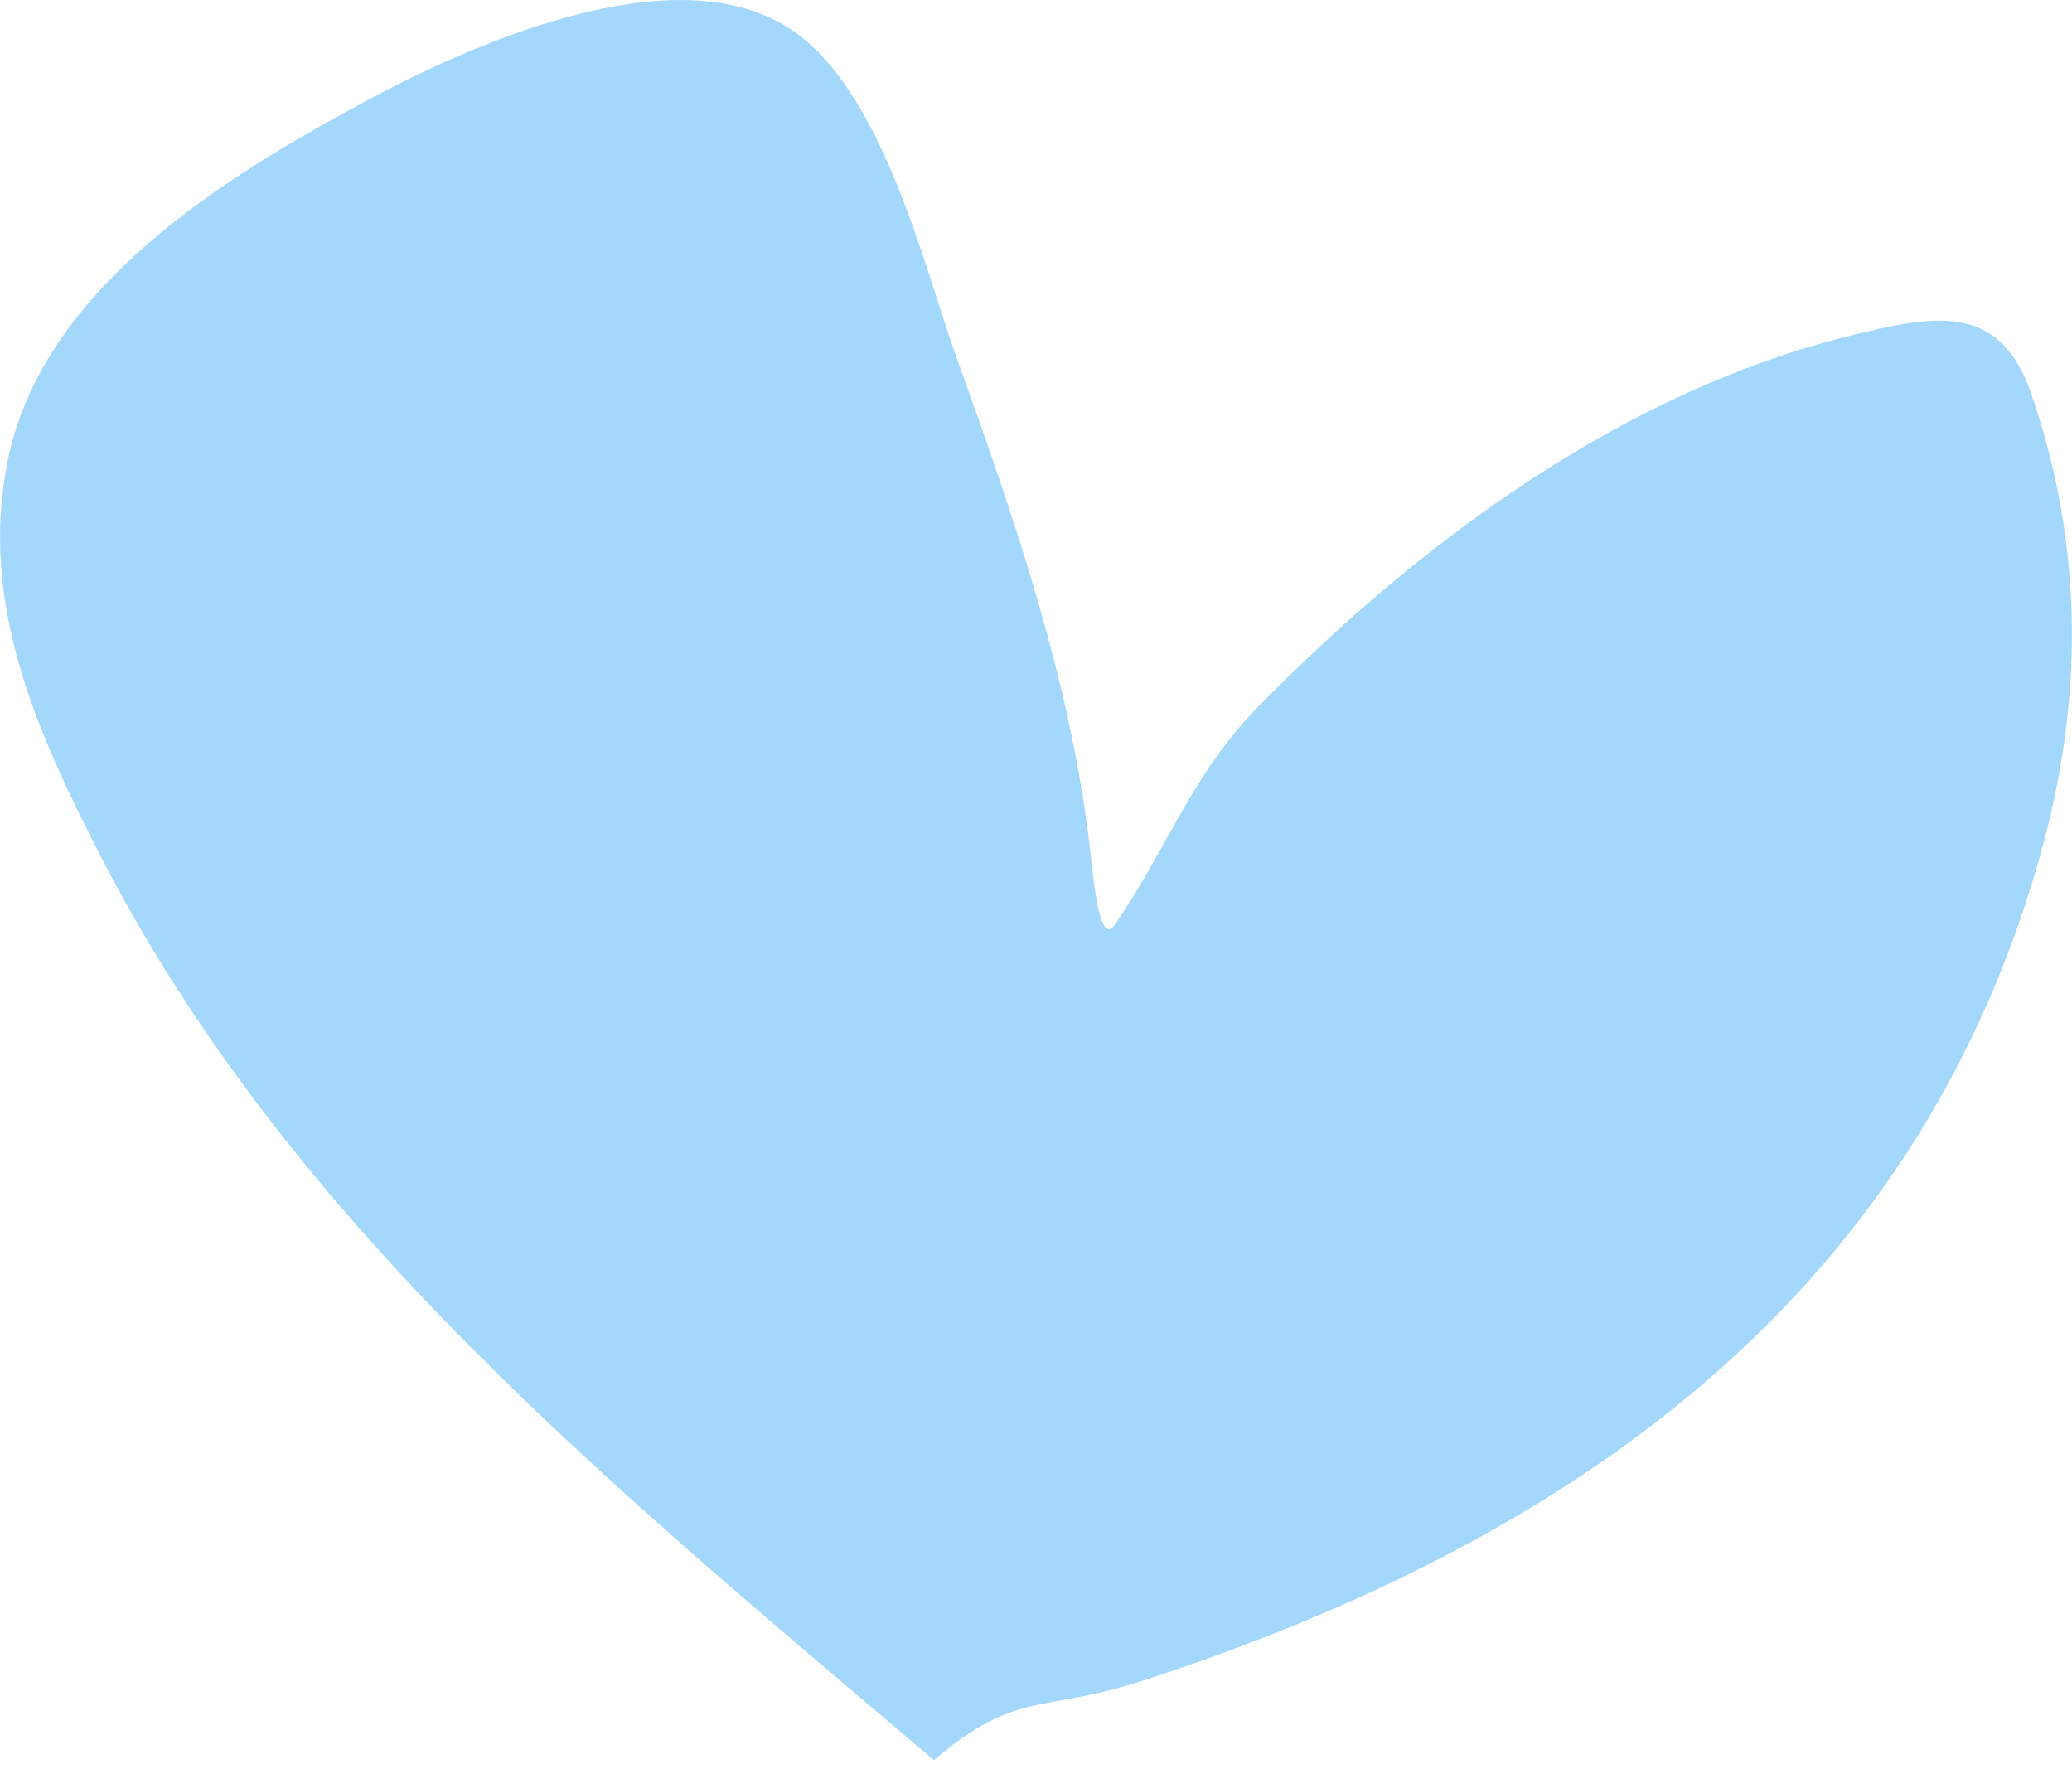 <?xml version="1.0" encoding="UTF-8"?> <svg xmlns="http://www.w3.org/2000/svg" width="164" height="140" viewBox="0 0 164 140" fill="none"> <path opacity="0.5" d="M7.835 67.502C23.044 97.198 49.035 118.119 73.92 139.293C80.523 133.672 82.409 135.626 90.551 132.969C123.946 122.072 151.389 103.121 161.41 67.952C164.936 55.575 164.971 43.291 160.761 31.126C158.253 23.877 153.085 24.911 146.279 26.607C128.391 31.065 112.421 42.867 99.658 55.849C94.264 61.335 92.346 67.276 88.197 73.218C87.002 74.928 86.523 69.332 86.285 67.259C84.767 54.01 80.312 41.056 75.81 28.575C73.121 21.12 69.887 7.058 62.514 2.268C53.243 -3.754 37.027 3.657 28.946 8.004C17.818 13.989 3.505 22.706 0.65 36.268C-1.725 47.547 2.84 57.75 7.835 67.502Z" fill="#4BB0FA"></path> </svg> 